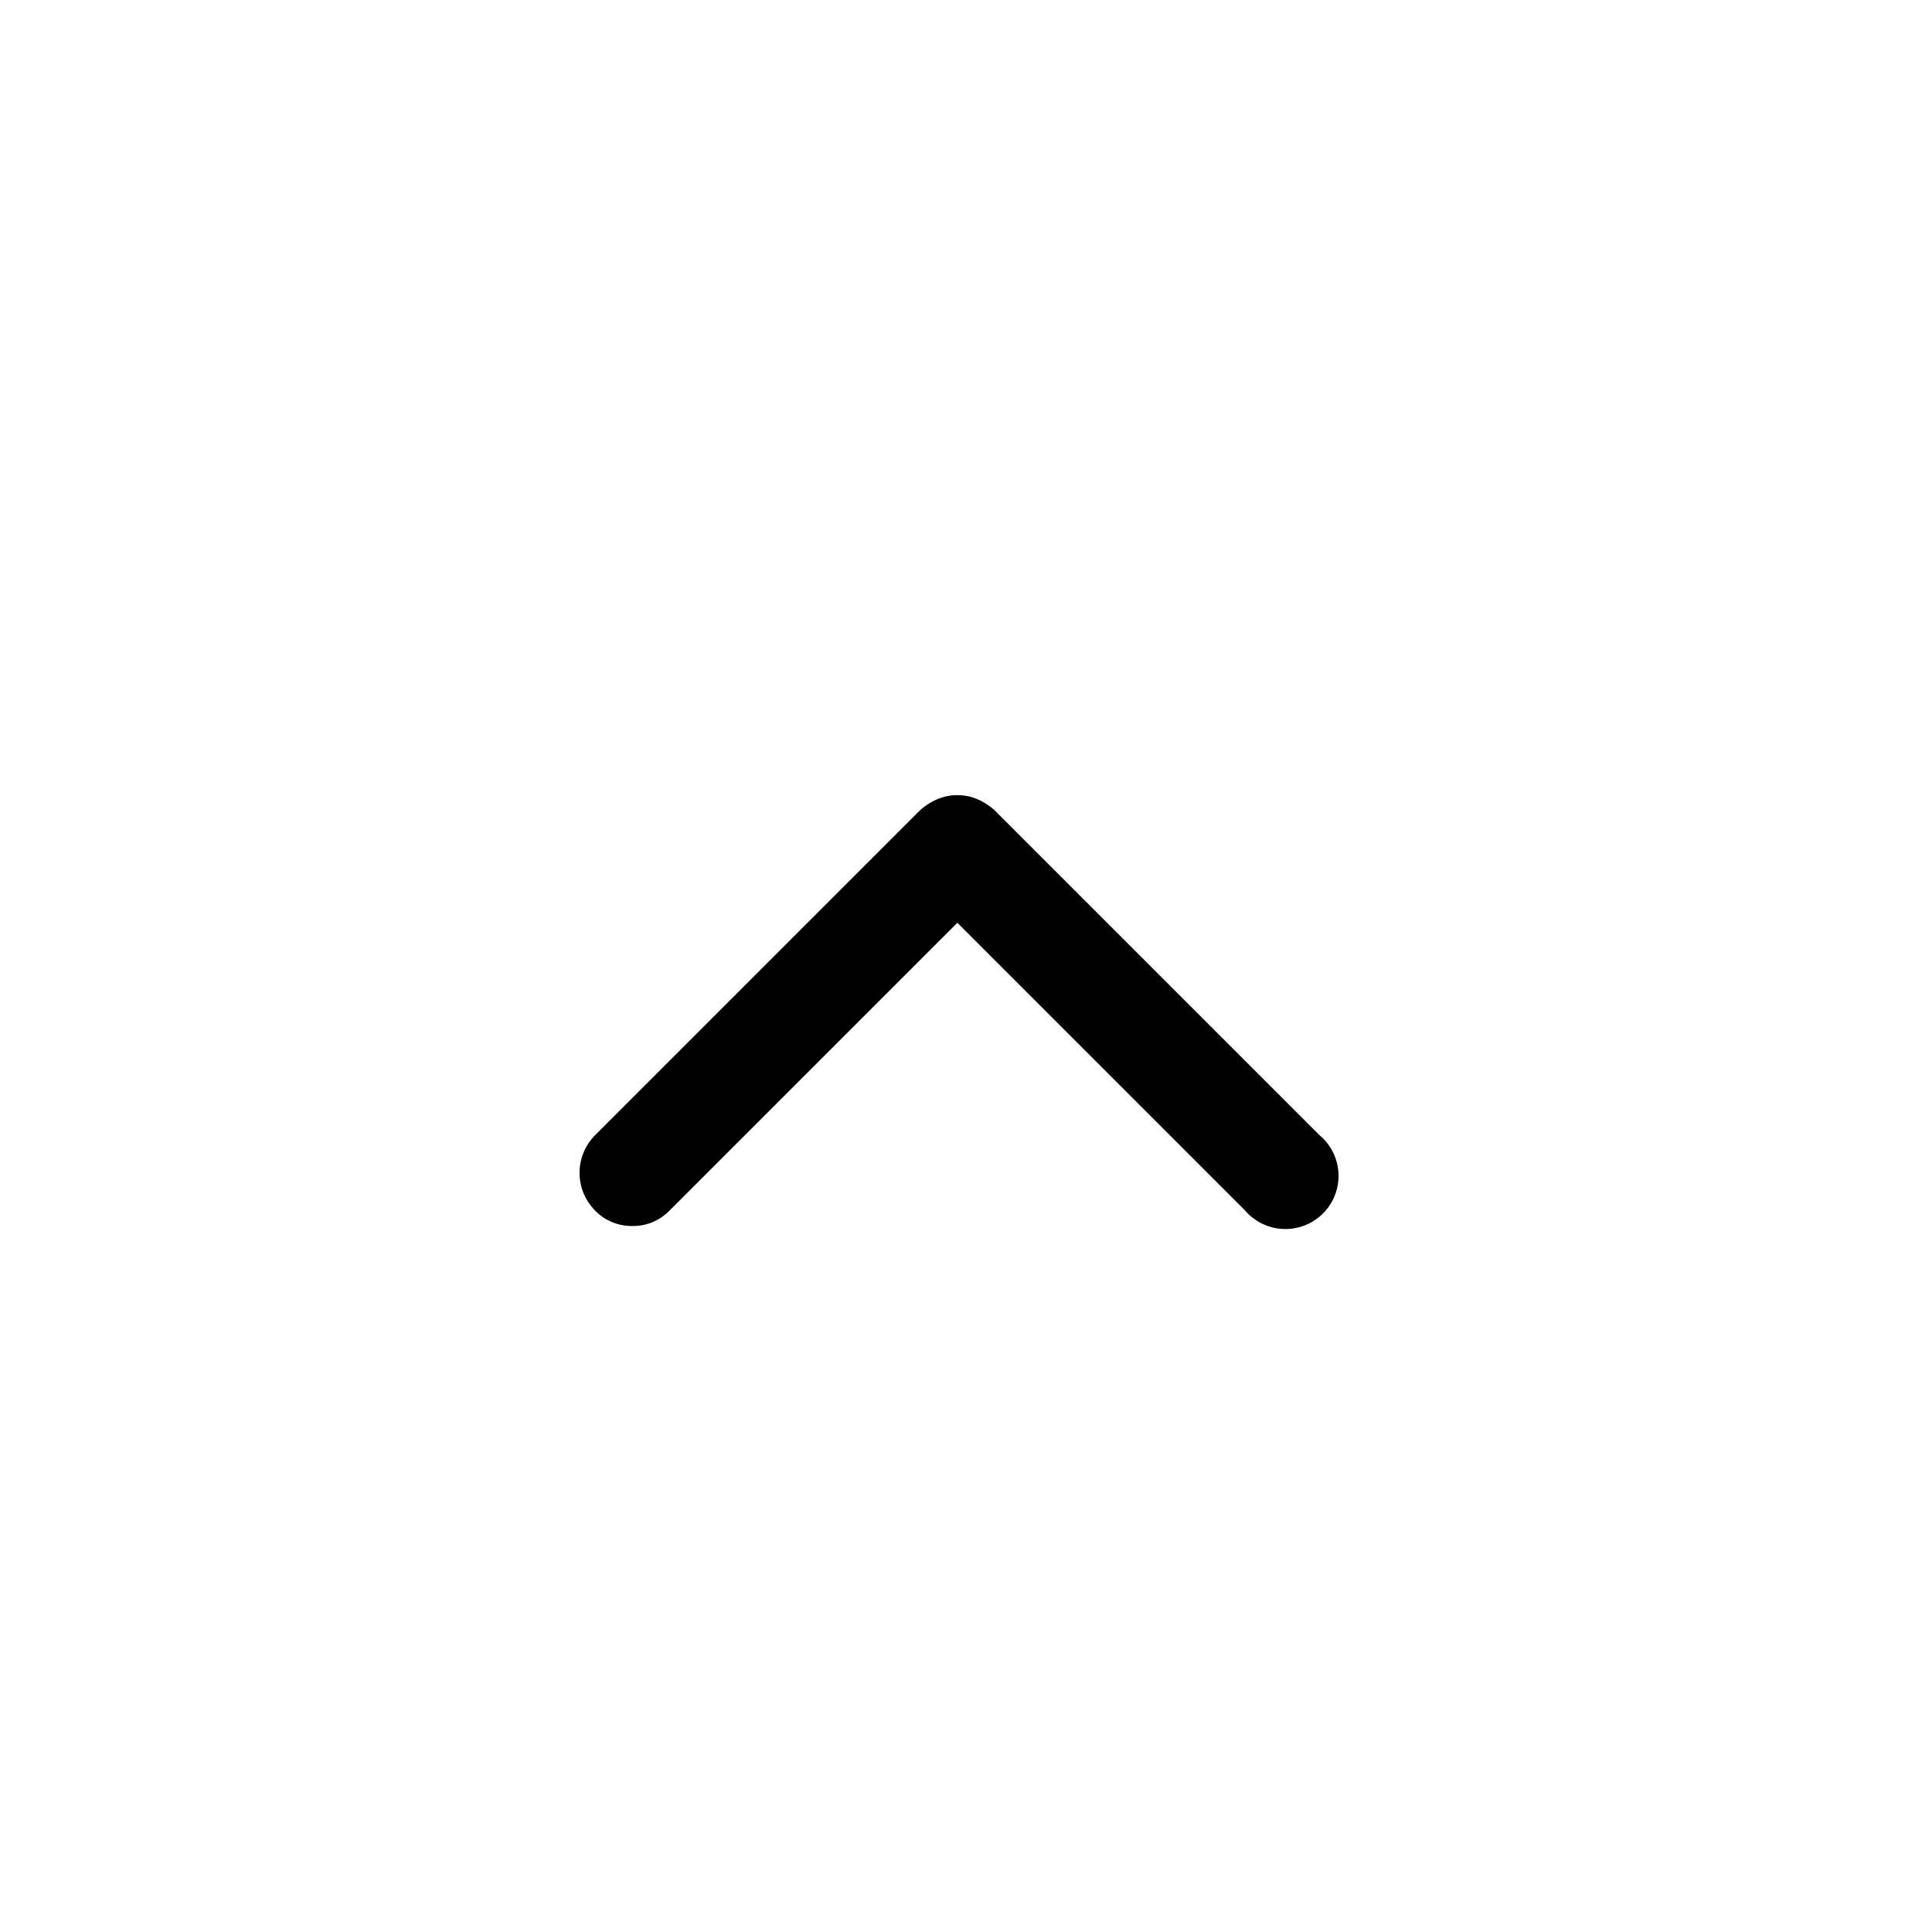 <svg id="BACK_TO_TOP" data-name="BACK TO TOP" xmlns="http://www.w3.org/2000/svg" width="40" height="40" viewBox="0 0 40 40">
  <rect id="Rectangle_406" data-name="Rectangle 406" width="40" height="40" fill="#fff"/>
  <path id="Tracé_1782" data-name="Tracé 1782" d="M159.746,15.321a1.1,1.1,0,1,1-1.558-1.543l5.957-5.957-5.957-5.957a1.053,1.053,0,0,1-.321-.772,1.053,1.053,0,0,1,.321-.772,1.106,1.106,0,0,1,1.558,0l6.721,6.721a1.3,1.3,0,0,1,.237.368,1.044,1.044,0,0,1,.083.412,1.055,1.055,0,0,1-.083.413,1.307,1.307,0,0,1-.237.366Z" transform="translate(12 183.25) rotate(-90)"/>
</svg>
